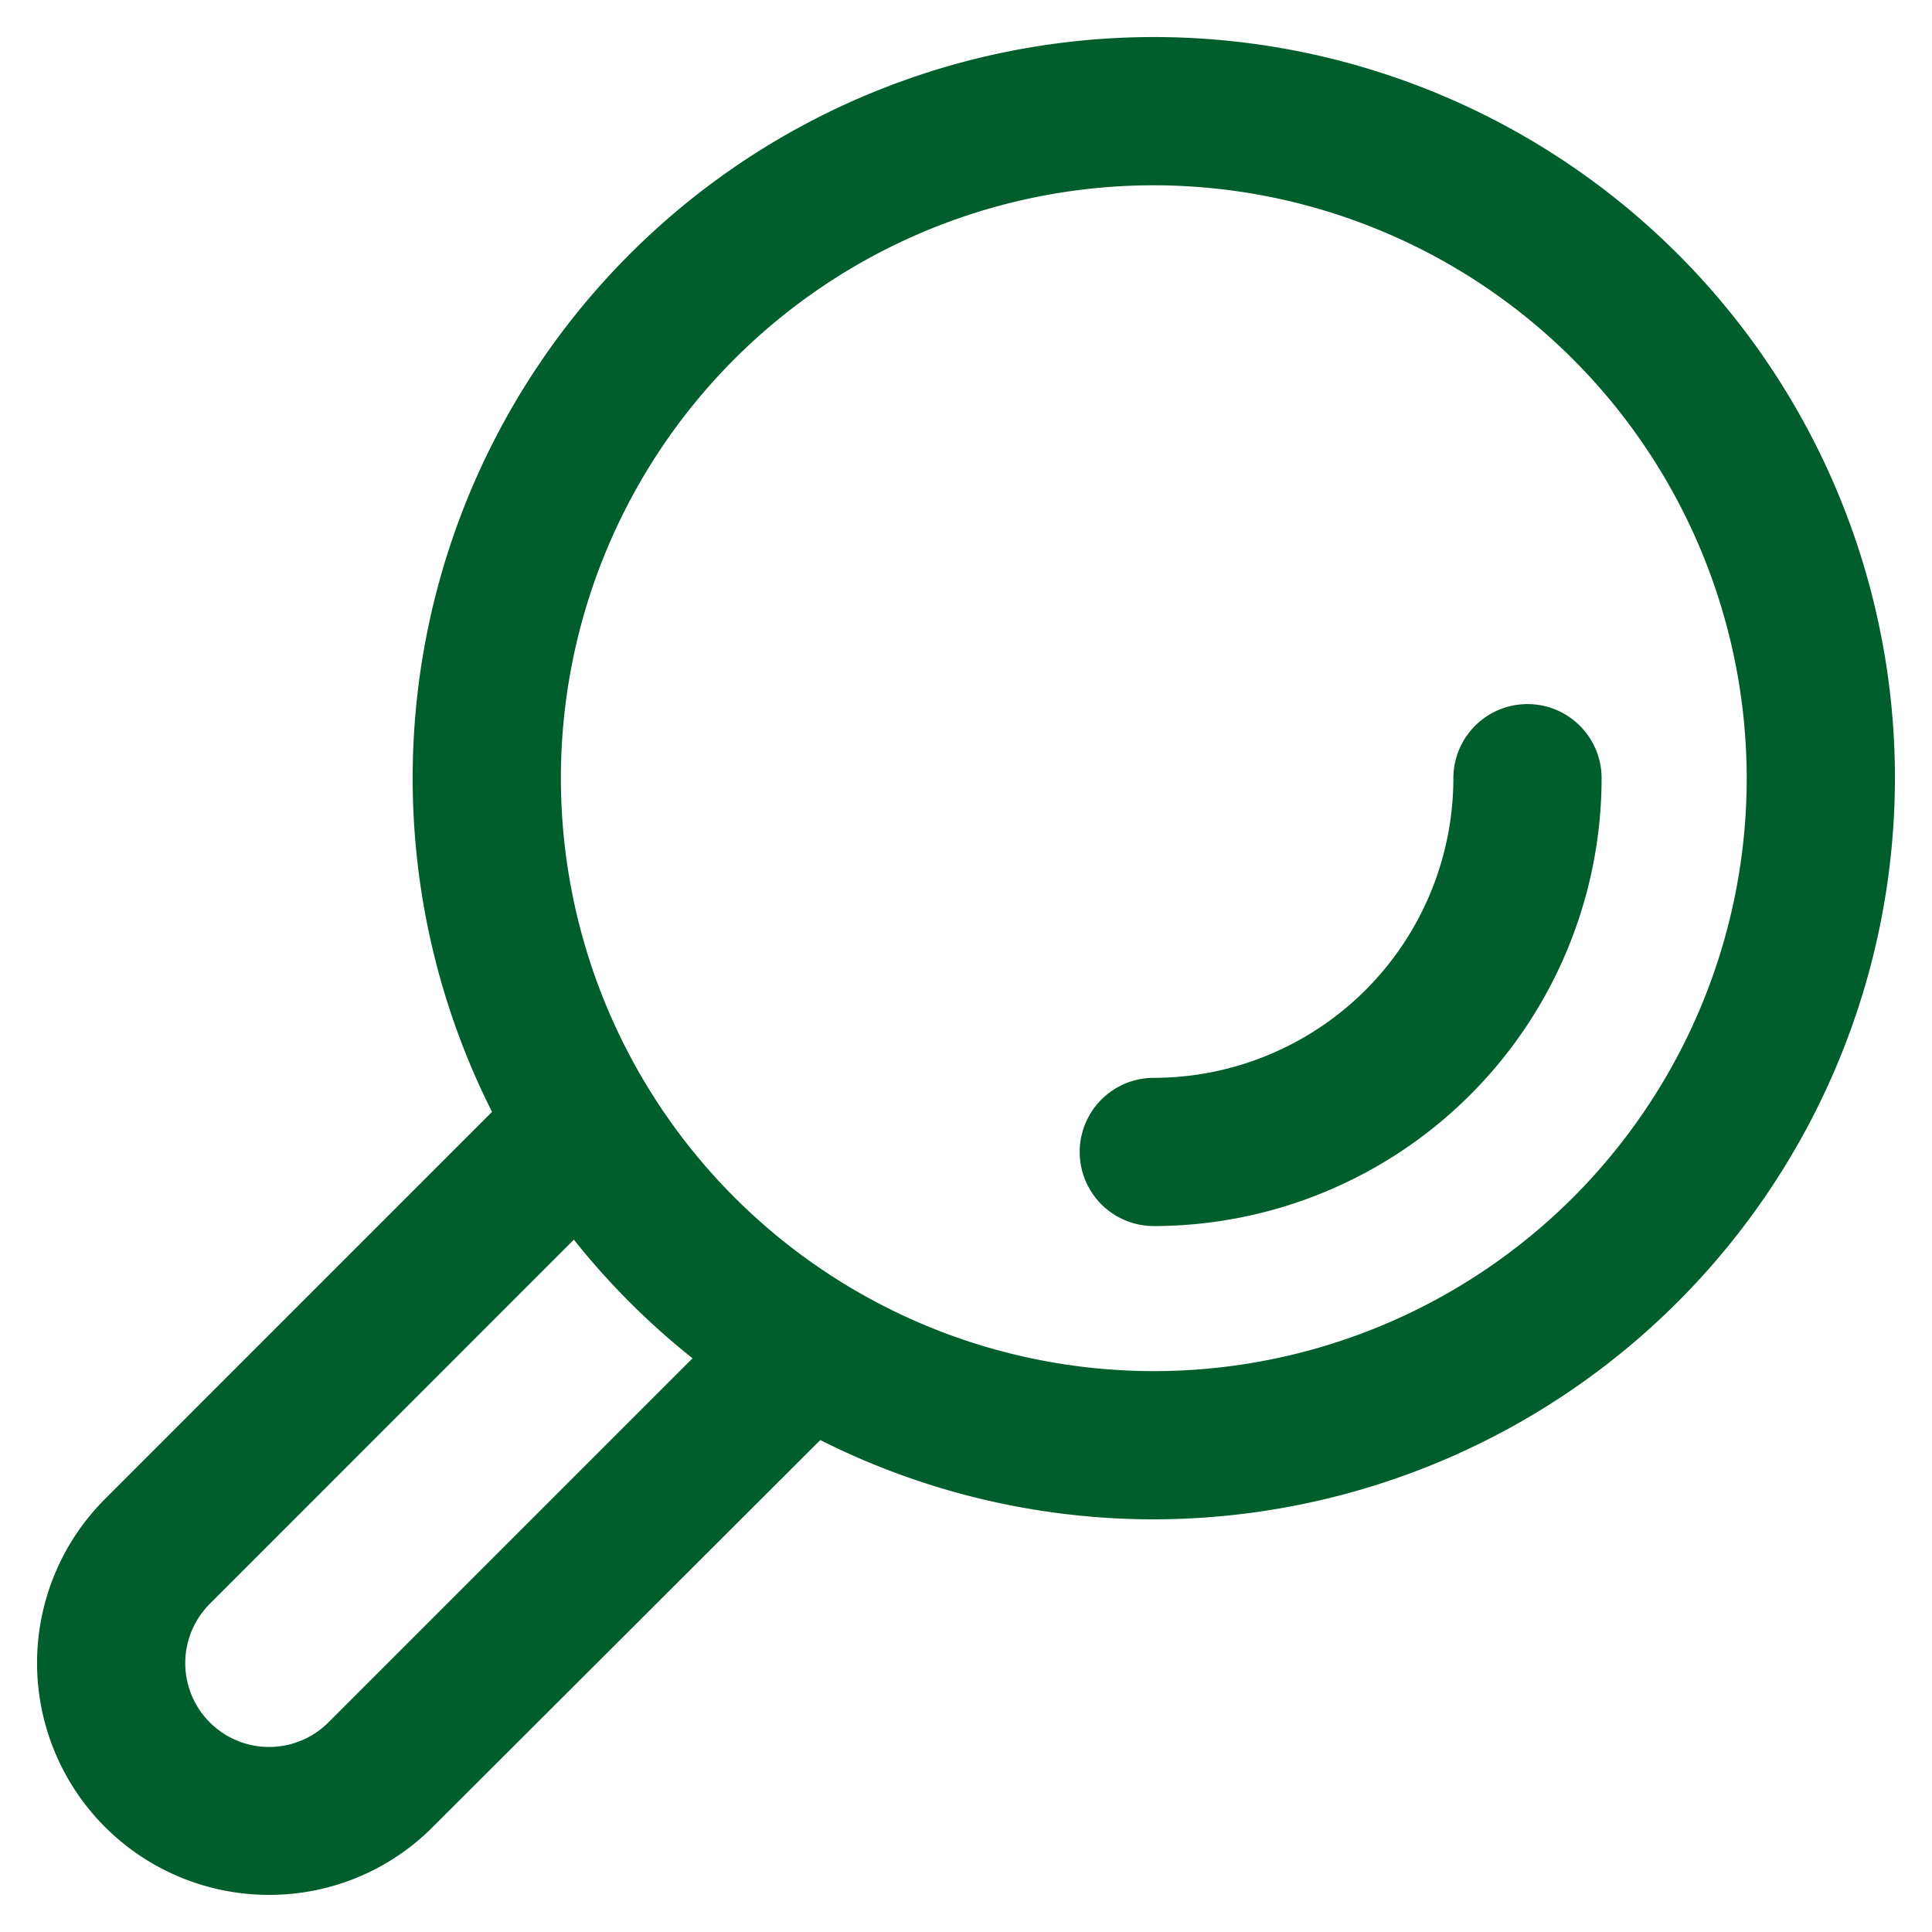 <?xml version="1.0" encoding="UTF-8"?>
<svg viewBox="0 0 26.068 26.067" xmlns="http://www.w3.org/2000/svg">
<g fill="#005e2c">
<path d="M15.568 20.5a10 10 0 1110-10 10.011 10.011 0 01-10 10m0-18a8 8 0 108 8 8.009 8.009 0 00-8-8"/>
<path d="M15.568 16.543a1 1 0 110-2A4.046 4.046 0 0019.61 10.5a1 1 0 012 0 6.049 6.049 0 01-6.042 6.043m-11.94 9.024h0a3.129 3.129 0 01-2.212-5.341l5.614-5.615a1 1 0 111.414 1.414L2.831 21.64a1.131 1.131 0 101.6 1.6l5.615-5.615a1 1 0 011.414 1.414L5.84 24.65a3.106 3.106 0 01-2.212.917"/>
</g>
</svg>
